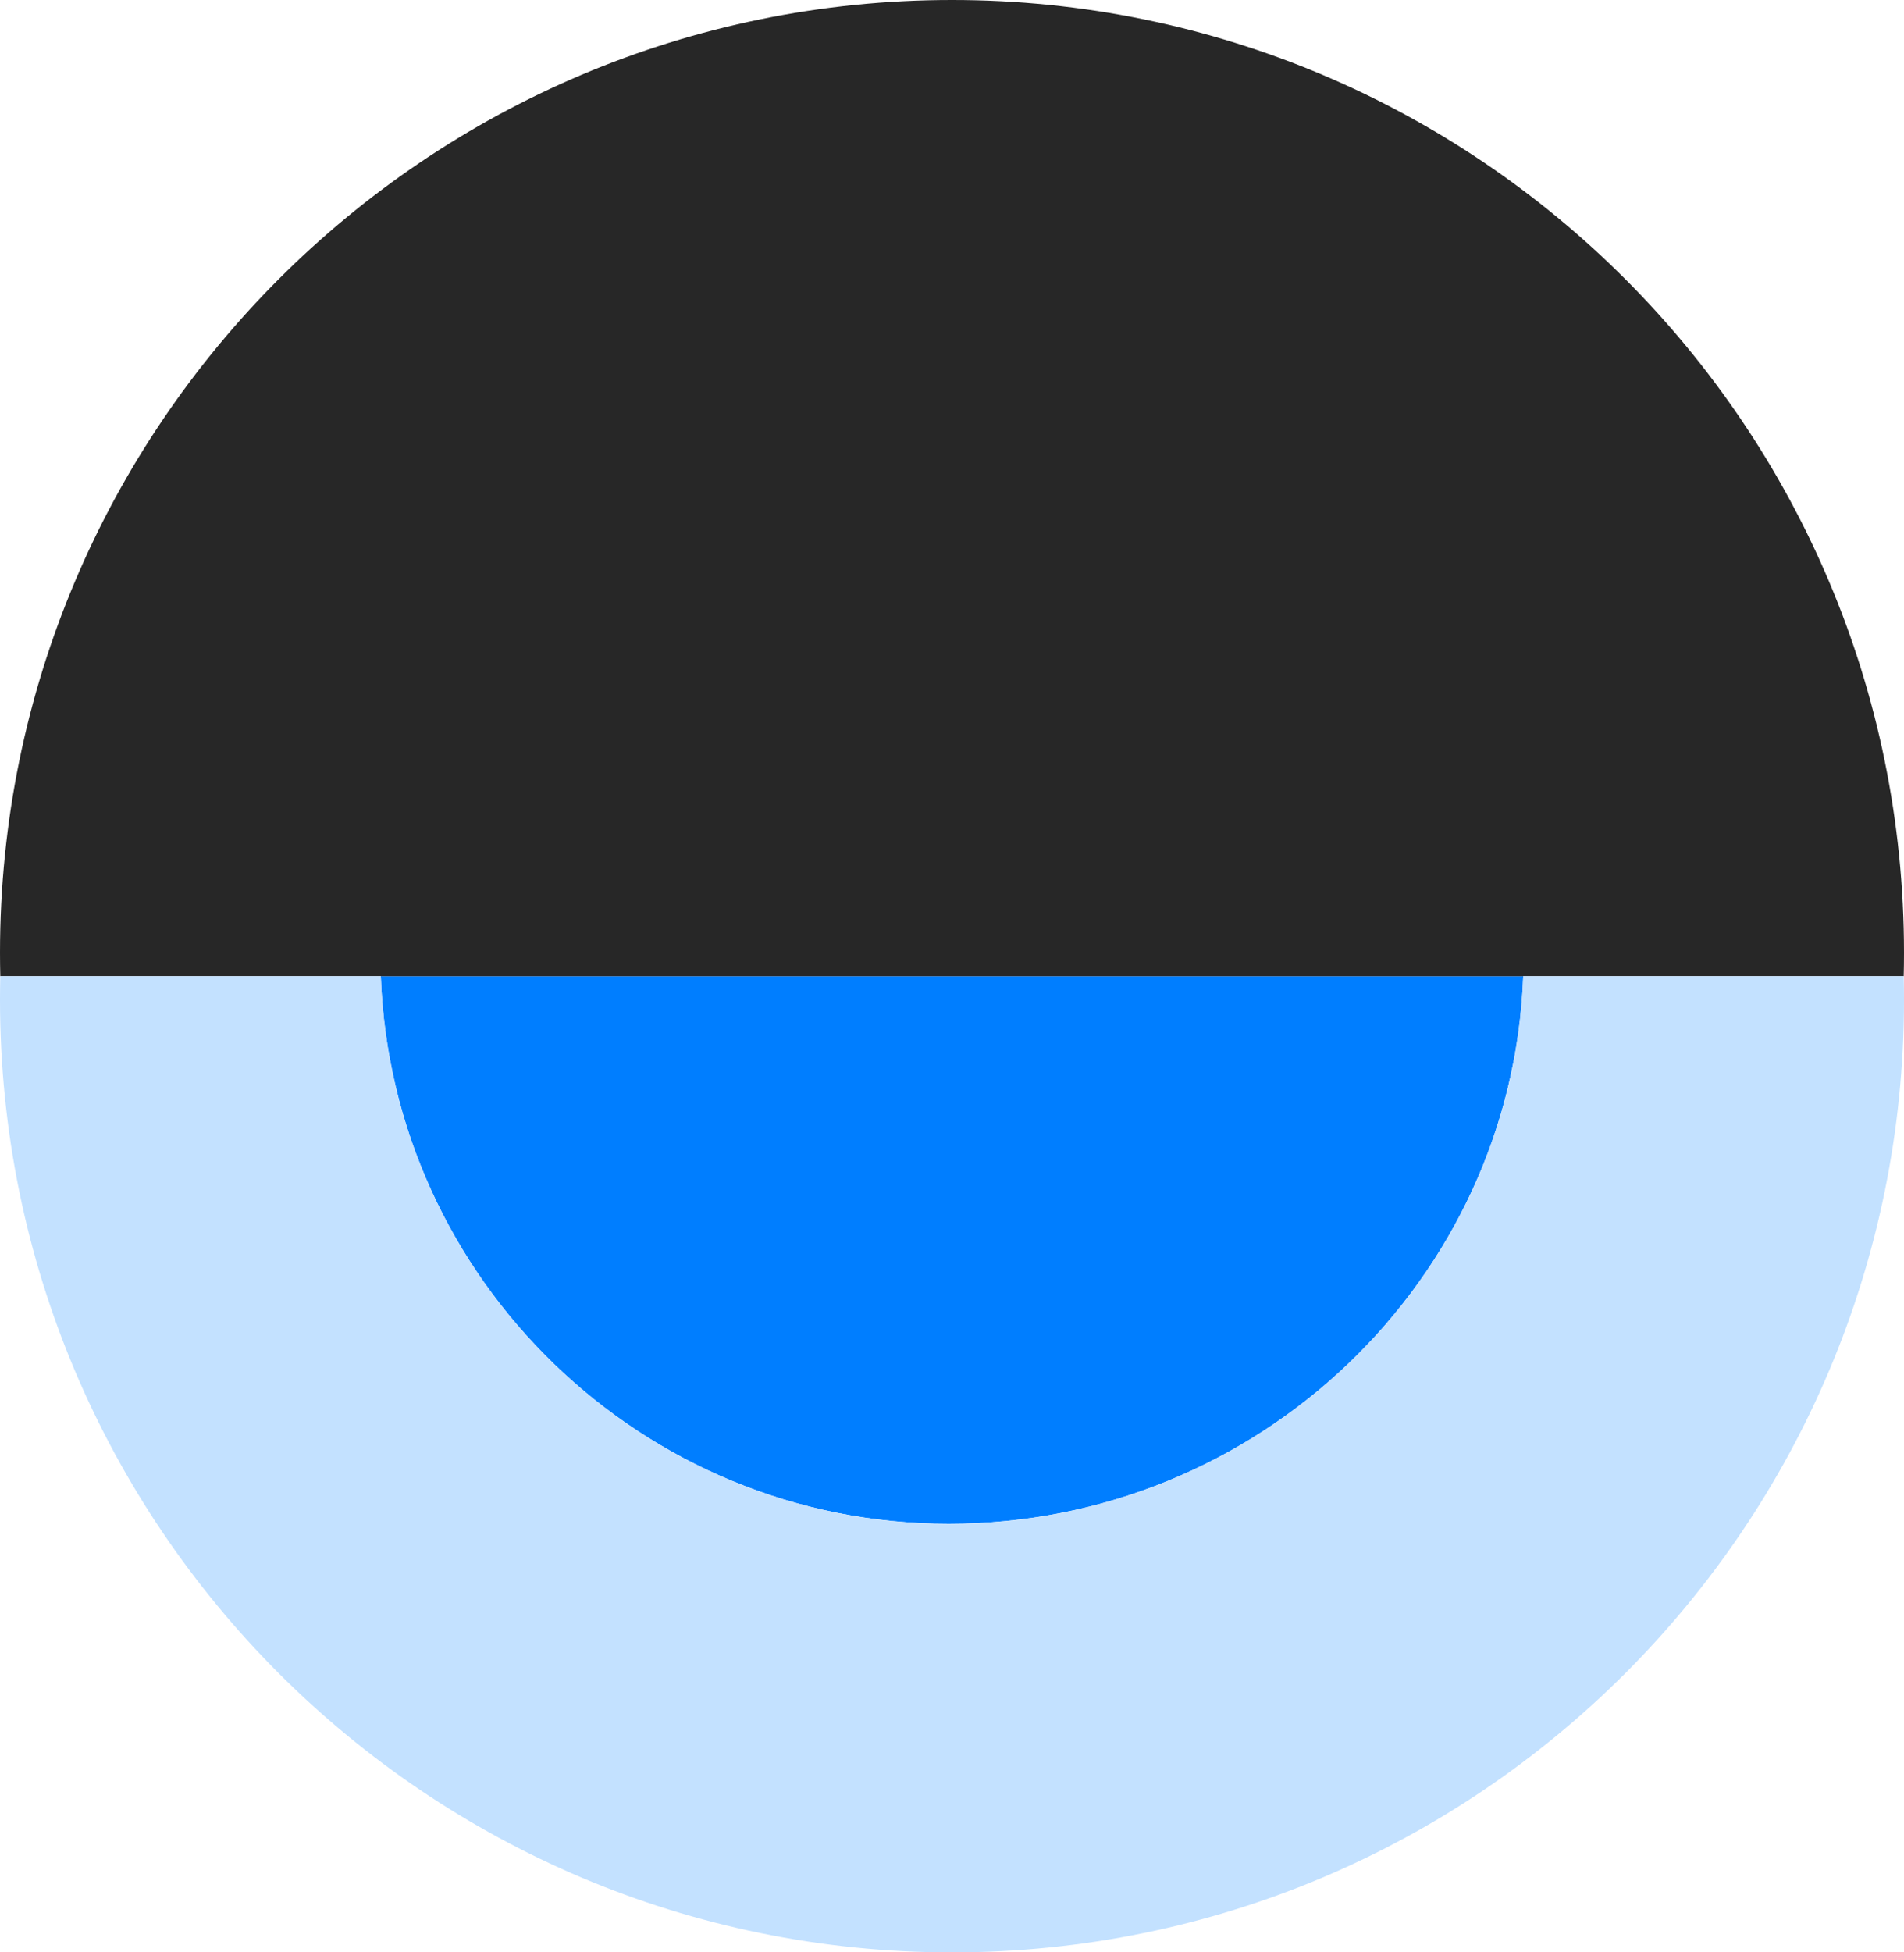 <svg xmlns="http://www.w3.org/2000/svg" width="80" height="82" viewBox="0 0 80 82" fill="none"><path fill-rule="evenodd" clip-rule="evenodd" d="M16 41H64.001C63.533 53.761 52.884 64 39.86 64C26.988 64 16.462 53.761 16 41Z" fill="#007EFF"></path><path fill-rule="evenodd" clip-rule="evenodd" d="M0.012 41H79.988C79.996 40.671 80 40.342 80 40.011C80 17.913 62.091 0 40 0C17.909 0 0 17.913 0 40.011C0 40.342 0.004 40.671 0.012 41Z" fill="#272727"></path><path fill-rule="evenodd" clip-rule="evenodd" d="M16 41H0.012C0.004 41.329 0 41.658 0 41.989C0 64.087 17.909 82 40 82C62.091 82 80 64.087 80 41.989C80 41.658 79.996 41.329 79.988 41H64.001C63.533 53.761 52.884 64 39.86 64C26.988 64 16.462 53.761 16 41Z" fill="#C3E1FF"></path></svg>